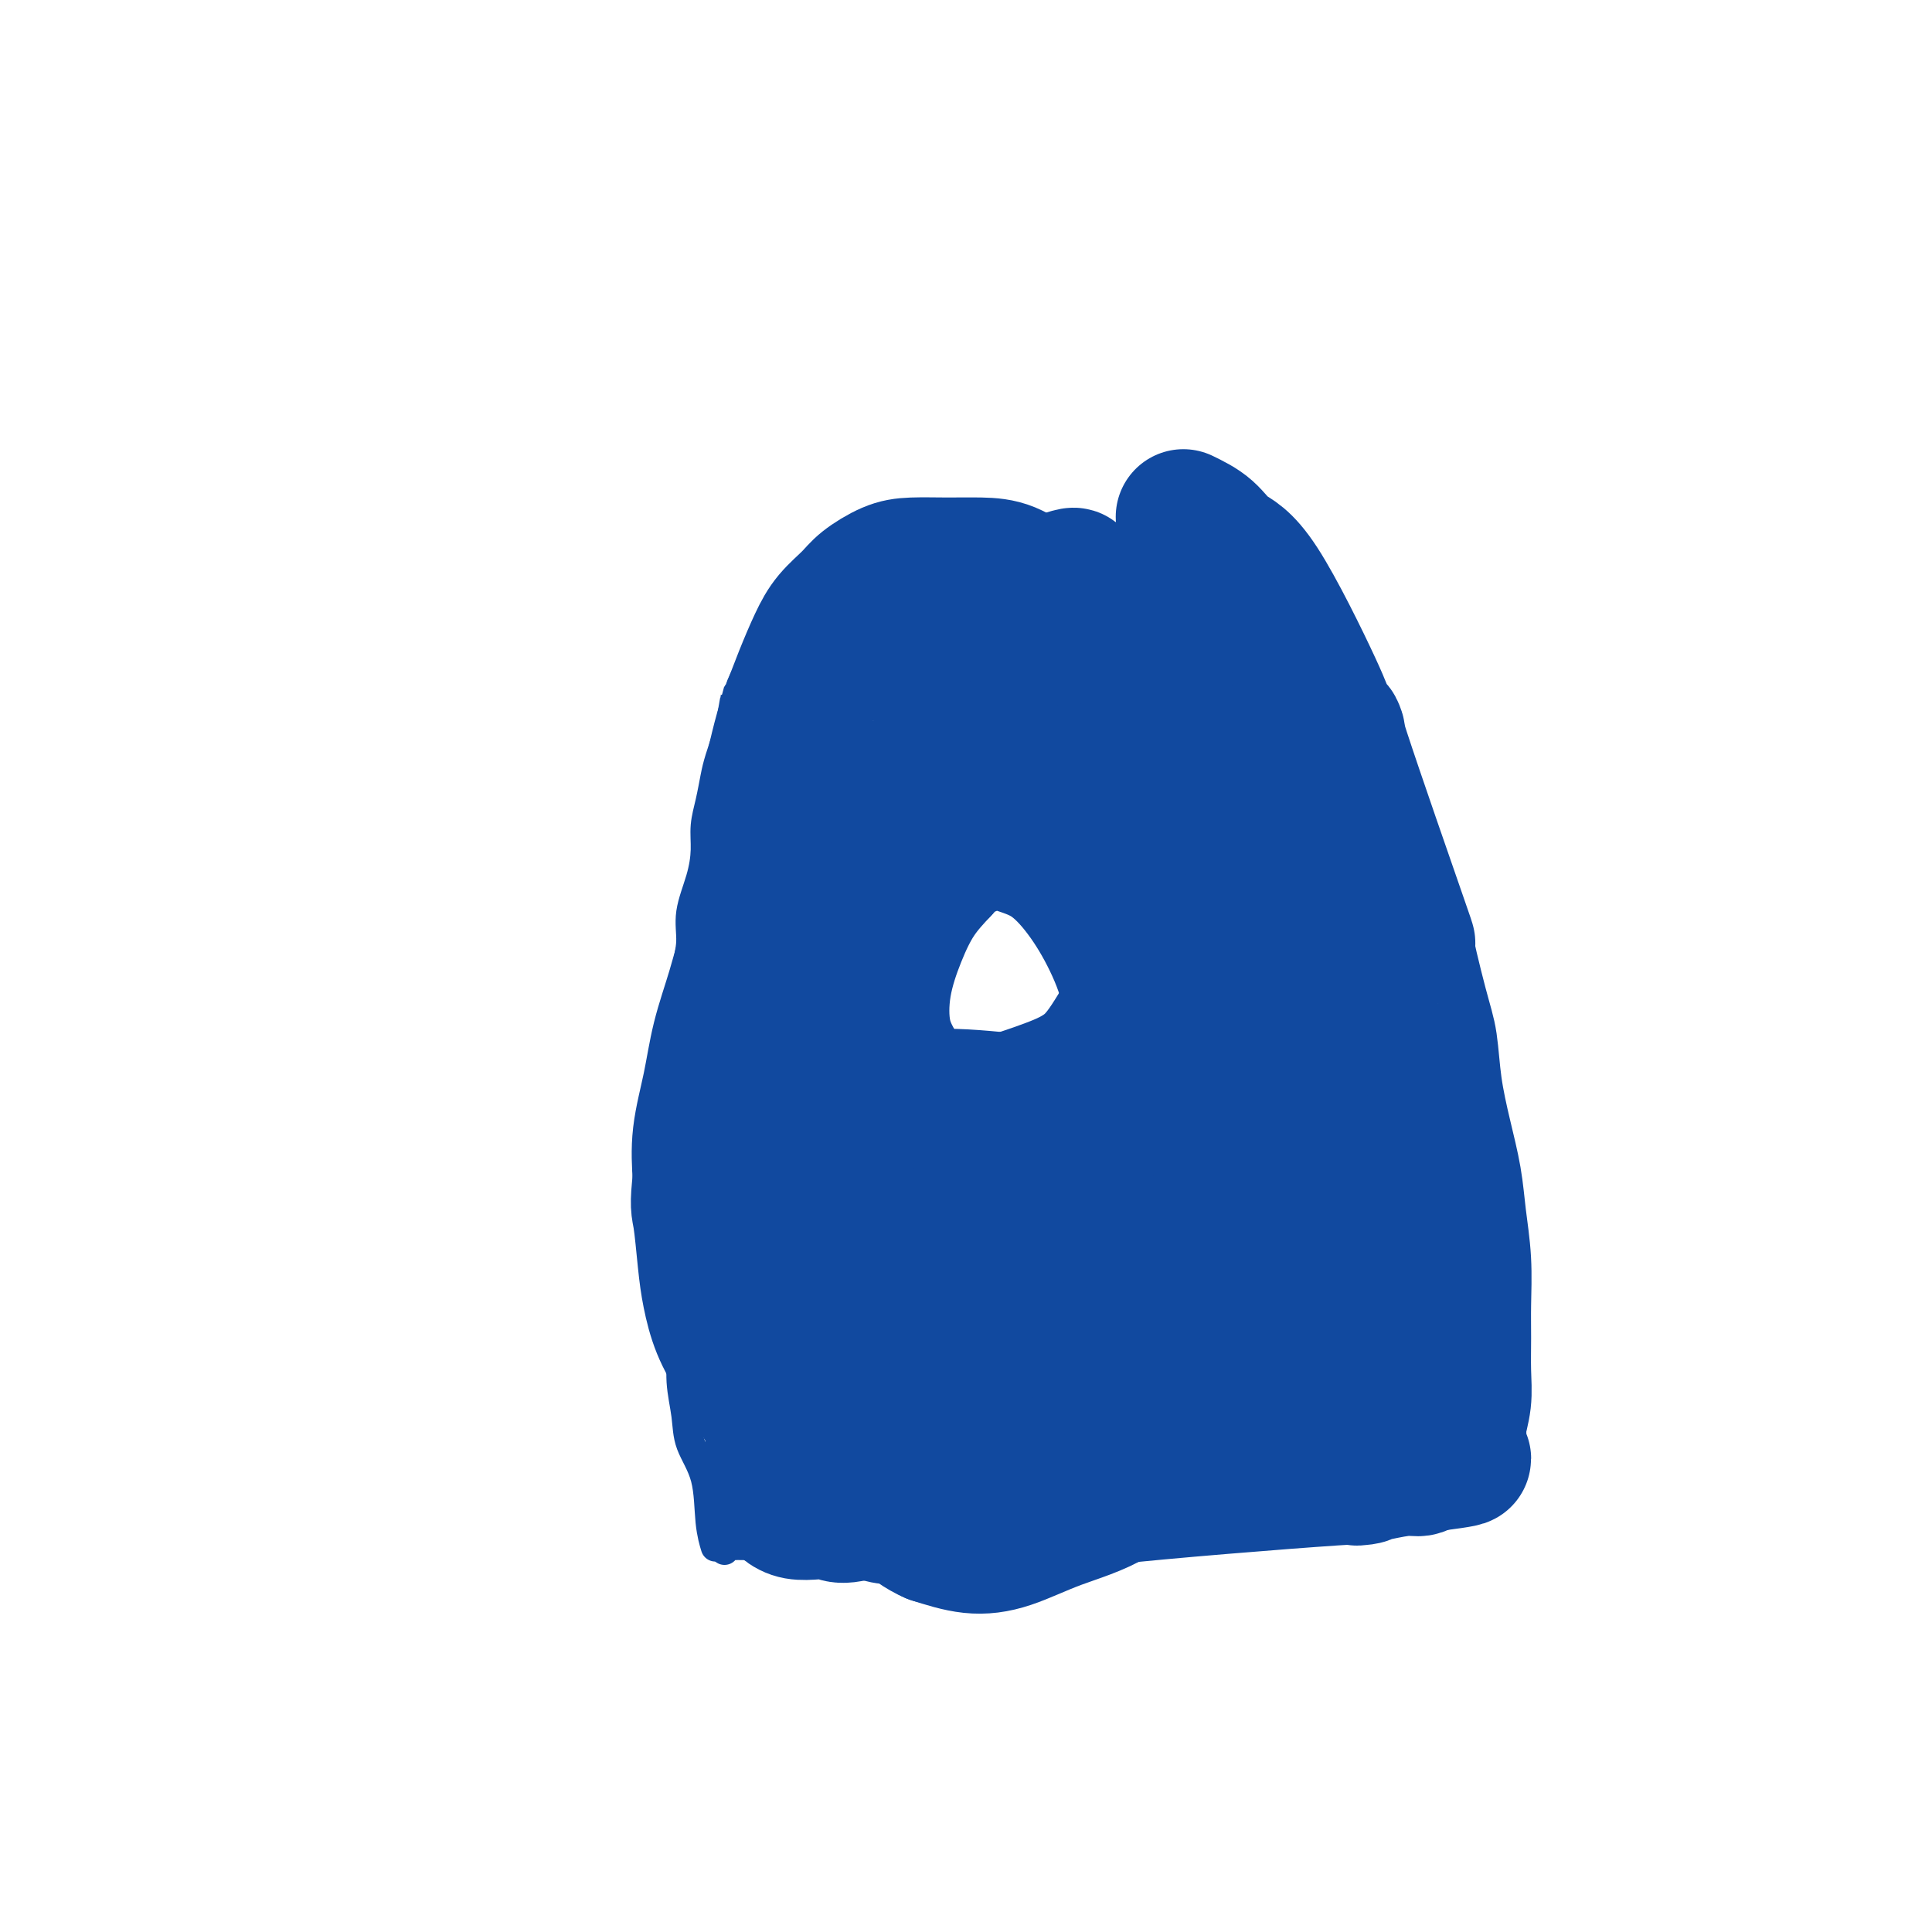 <svg viewBox='0 0 400 400' version='1.1' xmlns='http://www.w3.org/2000/svg' xmlns:xlink='http://www.w3.org/1999/xlink'><g fill='none' stroke='#11499F' stroke-width='6' stroke-linecap='round' stroke-linejoin='round'><path d='M148,320c0.001,0.002 0.001,0.004 0,0c-0.001,-0.004 -0.004,-0.012 0,0c0.004,0.012 0.014,0.046 0,0c-0.014,-0.046 -0.053,-0.170 0,0c0.053,0.170 0.197,0.635 0,0c-0.197,-0.635 -0.736,-2.369 -1,-5c-0.264,-2.631 -0.252,-6.158 -1,-9c-0.748,-2.842 -2.257,-4.999 -3,-7c-0.743,-2.001 -0.721,-3.846 -1,-6c-0.279,-2.154 -0.859,-4.619 -1,-7c-0.141,-2.381 0.158,-4.680 0,-7c-0.158,-2.320 -0.775,-4.663 -1,-7c-0.225,-2.337 -0.060,-4.668 0,-7c0.060,-2.332 0.016,-4.665 0,-7c-0.016,-2.335 -0.004,-4.671 0,-7c0.004,-2.329 0.000,-4.652 0,-7c-0.000,-2.348 0.003,-4.723 0,-7c-0.003,-2.277 -0.012,-4.456 0,-7c0.012,-2.544 0.046,-5.452 0,-8c-0.046,-2.548 -0.172,-4.734 0,-7c0.172,-2.266 0.641,-4.611 1,-7c0.359,-2.389 0.608,-4.823 1,-7c0.392,-2.177 0.927,-4.097 1,-6c0.073,-1.903 -0.317,-3.789 0,-6c0.317,-2.211 1.342,-4.748 2,-7c0.658,-2.252 0.949,-4.218 1,-6c0.051,-1.782 -0.138,-3.381 0,-5c0.138,-1.619 0.604,-3.259 1,-5c0.396,-1.741 0.722,-3.584 1,-5c0.278,-1.416 0.508,-2.405 1,-4c0.492,-1.595 1.246,-3.798 2,-6'/><path d='M151,151c1.890,-10.903 1.114,-6.160 1,-5c-0.114,1.160 0.434,-1.264 1,-3c0.566,-1.736 1.152,-2.786 2,-4c0.848,-1.214 1.959,-2.593 3,-4c1.041,-1.407 2.012,-2.842 3,-4c0.988,-1.158 1.994,-2.038 3,-3c1.006,-0.962 2.014,-2.004 3,-3c0.986,-0.996 1.951,-1.944 3,-3c1.049,-1.056 2.184,-2.218 4,-3c1.816,-0.782 4.315,-1.184 6,-2c1.685,-0.816 2.557,-2.047 4,-3c1.443,-0.953 3.456,-1.628 5,-2c1.544,-0.372 2.617,-0.441 4,-1c1.383,-0.559 3.075,-1.608 5,-2c1.925,-0.392 4.083,-0.126 6,0c1.917,0.126 3.592,0.112 5,0c1.408,-0.112 2.550,-0.321 4,0c1.450,0.321 3.207,1.174 5,2c1.793,0.826 3.623,1.626 4,1c0.377,-0.626 -0.700,-2.676 6,2c6.700,4.676 21.175,16.079 27,21c5.825,4.921 2.999,3.361 2,3c-0.999,-0.361 -0.171,0.478 1,2c1.171,1.522 2.684,3.725 4,7c1.316,3.275 2.435,7.620 3,10c0.565,2.380 0.575,2.795 1,4c0.425,1.205 1.264,3.202 2,6c0.736,2.798 1.368,6.399 2,10'/><path d='M270,177c1.581,6.652 1.533,8.284 2,10c0.467,1.716 1.448,3.518 2,7c0.552,3.482 0.673,8.646 1,11c0.327,2.354 0.858,1.898 1,3c0.142,1.102 -0.107,3.761 0,6c0.107,2.239 0.569,4.058 1,6c0.431,1.942 0.833,4.009 1,6c0.167,1.991 0.101,3.907 0,6c-0.101,2.093 -0.238,4.362 0,6c0.238,1.638 0.849,2.646 1,4c0.151,1.354 -0.160,3.055 0,5c0.160,1.945 0.789,4.135 1,6c0.211,1.865 0.004,3.406 0,5c-0.004,1.594 0.196,3.241 0,5c-0.196,1.759 -0.788,3.630 -1,5c-0.212,1.370 -0.043,2.239 0,4c0.043,1.761 -0.041,4.415 0,6c0.041,1.585 0.208,2.103 0,2c-0.208,-0.103 -0.792,-0.826 -1,2c-0.208,2.826 -0.041,9.199 0,12c0.041,2.801 -0.046,2.028 0,2c0.046,-0.028 0.223,0.689 0,1c-0.223,0.311 -0.847,0.216 -1,1c-0.153,0.784 0.165,2.447 0,3c-0.165,0.553 -0.814,-0.005 -1,0c-0.186,0.005 0.090,0.573 0,1c-0.090,0.427 -0.545,0.714 -1,1'/><path d='M275,303c-1.028,7.974 -1.097,2.910 -1,1c0.097,-1.910 0.359,-0.667 0,0c-0.359,0.667 -1.340,0.759 -2,1c-0.660,0.241 -0.998,0.632 -2,1c-1.002,0.368 -2.668,0.715 -4,1c-1.332,0.285 -2.331,0.510 -4,1c-1.669,0.490 -4.009,1.244 -6,2c-1.991,0.756 -3.633,1.513 -7,2c-3.367,0.487 -8.458,0.705 -11,1c-2.542,0.295 -2.533,0.666 -4,1c-1.467,0.334 -4.408,0.629 -7,1c-2.592,0.371 -4.833,0.816 -7,1c-2.167,0.184 -4.259,0.106 -6,0c-1.741,-0.106 -3.130,-0.240 -5,0c-1.870,0.240 -4.221,0.853 -6,1c-1.779,0.147 -2.986,-0.171 -5,0c-2.014,0.171 -4.834,0.831 -7,1c-2.166,0.169 -3.678,-0.152 -5,0c-1.322,0.152 -2.453,0.776 -4,1c-1.547,0.224 -3.509,0.046 -5,0c-1.491,-0.046 -2.510,0.040 -4,0c-1.490,-0.040 -3.452,-0.207 -5,0c-1.548,0.207 -2.680,0.787 -4,1c-1.320,0.213 -2.826,0.057 -4,0c-1.174,-0.057 -2.017,-0.016 -3,0c-0.983,0.016 -2.106,0.008 -3,0c-0.894,-0.008 -1.560,-0.016 -2,0c-0.440,0.016 -0.654,0.056 -1,0c-0.346,-0.056 -0.824,-0.207 -1,0c-0.176,0.207 -0.050,0.774 0,1c0.050,0.226 0.025,0.113 0,0'/></g>
<g fill='none' stroke='#11499F' stroke-width='28' stroke-linecap='round' stroke-linejoin='round'><path d='M184,197c-0.002,0.002 -0.003,0.004 0,0c0.003,-0.004 0.011,-0.015 0,0c-0.011,0.015 -0.039,0.057 0,0c0.039,-0.057 0.146,-0.214 0,0c-0.146,0.214 -0.545,0.799 0,-2c0.545,-2.799 2.034,-8.984 4,-15c1.966,-6.016 4.411,-11.865 7,-16c2.589,-4.135 5.323,-6.555 8,-9c2.677,-2.445 5.296,-4.915 8,-7c2.704,-2.085 5.494,-3.786 8,-5c2.506,-1.214 4.730,-1.940 7,-2c2.270,-0.060 4.586,0.547 7,1c2.414,0.453 4.926,0.751 7,2c2.074,1.249 3.710,3.447 5,6c1.290,2.553 2.233,5.459 3,9c0.767,3.541 1.356,7.717 1,12c-0.356,4.283 -1.659,8.673 -3,13c-1.341,4.327 -2.721,8.591 -5,13c-2.279,4.409 -5.458,8.961 -8,13c-2.542,4.039 -4.446,7.563 -7,10c-2.554,2.437 -5.758,3.788 -9,5c-3.242,1.212 -6.523,2.287 -9,3c-2.477,0.713 -4.149,1.066 -6,1c-1.851,-0.066 -3.882,-0.551 -6,-1c-2.118,-0.449 -4.325,-0.862 -6,-2c-1.675,-1.138 -2.820,-3.002 -4,-5c-1.180,-1.998 -2.396,-4.129 -3,-7c-0.604,-2.871 -0.595,-6.481 0,-10c0.595,-3.519 1.776,-6.947 3,-10c1.224,-3.053 2.493,-5.729 4,-8c1.507,-2.271 3.254,-4.135 5,-6'/><path d='M195,180c2.743,-4.488 3.600,-3.709 5,-4c1.400,-0.291 3.343,-1.651 5,-2c1.657,-0.349 3.029,0.312 5,1c1.971,0.688 4.540,1.403 7,3c2.460,1.597 4.810,4.075 7,7c2.190,2.925 4.220,6.298 6,10c1.780,3.702 3.310,7.734 4,12c0.690,4.266 0.542,8.765 0,13c-0.542,4.235 -1.476,8.205 -3,12c-1.524,3.795 -3.637,7.416 -6,11c-2.363,3.584 -4.974,7.132 -8,10c-3.026,2.868 -6.466,5.054 -10,7c-3.534,1.946 -7.162,3.650 -10,5c-2.838,1.350 -4.887,2.345 -7,3c-2.113,0.655 -4.292,0.969 -6,1c-1.708,0.031 -2.947,-0.221 -4,-1c-1.053,-0.779 -1.919,-2.083 -3,-3c-1.081,-0.917 -2.375,-1.446 -3,-3c-0.625,-1.554 -0.581,-4.134 0,-7c0.581,-2.866 1.700,-6.019 3,-9c1.300,-2.981 2.780,-5.792 5,-8c2.220,-2.208 5.181,-3.815 6,-6c0.819,-2.185 -0.504,-4.948 8,-5c8.504,-0.052 26.834,2.608 34,4c7.166,1.392 3.168,1.518 2,2c-1.168,0.482 0.493,1.322 2,2c1.507,0.678 2.859,1.194 3,6c0.141,4.806 -0.930,13.903 -2,23'/><path d='M235,264c-3.042,8.611 -9.647,18.639 -13,24c-3.353,5.361 -3.455,6.054 -11,10c-7.545,3.946 -22.532,11.145 -30,14c-7.468,2.855 -7.417,1.365 -9,1c-1.583,-0.365 -4.801,0.396 -7,0c-2.199,-0.396 -3.379,-1.949 -4,-3c-0.621,-1.051 -0.683,-1.599 -1,-3c-0.317,-1.401 -0.890,-3.656 0,-7c0.890,-3.344 3.243,-7.778 6,-12c2.757,-4.222 5.918,-8.234 9,-11c3.082,-2.766 6.087,-4.287 9,-6c2.913,-1.713 5.736,-3.616 9,-5c3.264,-1.384 6.971,-2.247 10,-3c3.029,-0.753 5.381,-1.395 8,-2c2.619,-0.605 5.507,-1.172 8,-1c2.493,0.172 4.592,1.083 7,2c2.408,0.917 5.124,1.840 7,2c1.876,0.160 2.912,-0.442 6,3c3.088,3.442 8.228,10.926 10,14c1.772,3.074 0.178,1.736 0,2c-0.178,0.264 1.061,2.131 1,4c-0.061,1.869 -1.424,3.740 -3,6c-1.576,2.260 -3.367,4.908 -6,8c-2.633,3.092 -6.109,6.627 -10,9c-3.891,2.373 -8.198,3.585 -12,5c-3.802,1.415 -7.101,3.035 -10,4c-2.899,0.965 -5.400,1.276 -8,1c-2.600,-0.276 -5.300,-1.138 -8,-2'/><path d='M193,318c-4.800,-2.029 -8.801,-6.600 -11,-10c-2.199,-3.400 -2.595,-5.628 -3,-9c-0.405,-3.372 -0.819,-7.888 0,-12c0.819,-4.112 2.872,-7.822 5,-12c2.128,-4.178 4.332,-8.825 7,-13c2.668,-4.175 5.799,-7.876 9,-11c3.201,-3.124 6.471,-5.669 10,-8c3.529,-2.331 7.318,-4.449 11,-6c3.682,-1.551 7.256,-2.535 10,-3c2.744,-0.465 4.659,-0.410 7,0c2.341,0.410 5.107,1.175 7,2c1.893,0.825 2.913,1.708 4,3c1.087,1.292 2.241,2.992 3,5c0.759,2.008 1.124,4.325 1,7c-0.124,2.675 -0.736,5.707 -2,9c-1.264,3.293 -3.182,6.848 -6,10c-2.818,3.152 -6.538,5.902 -11,8c-4.462,2.098 -9.666,3.544 -13,5c-3.334,1.456 -4.797,2.922 -13,2c-8.203,-0.922 -23.147,-4.234 -29,-6c-5.853,-1.766 -2.616,-1.988 -3,-3c-0.384,-1.012 -4.390,-2.813 -8,-8c-3.610,-5.187 -6.823,-13.759 -8,-21c-1.177,-7.241 -0.319,-13.151 0,-17c0.319,-3.849 0.099,-5.636 1,-10c0.901,-4.364 2.922,-11.304 5,-17c2.078,-5.696 4.213,-10.149 7,-15c2.787,-4.851 6.225,-10.100 9,-14c2.775,-3.900 4.888,-6.450 7,-9'/><path d='M189,165c3.741,-4.292 5.094,-3.524 7,-4c1.906,-0.476 4.366,-2.198 7,-3c2.634,-0.802 5.444,-0.685 8,0c2.556,0.685 4.858,1.940 8,4c3.142,2.060 7.123,4.927 10,8c2.877,3.073 4.648,6.352 6,10c1.352,3.648 2.283,7.666 3,13c0.717,5.334 1.218,11.984 0,18c-1.218,6.016 -4.155,11.398 -7,17c-2.845,5.602 -5.600,11.425 -9,16c-3.400,4.575 -7.447,7.901 -11,11c-3.553,3.099 -6.612,5.971 -10,8c-3.388,2.029 -7.105,3.216 -10,4c-2.895,0.784 -4.966,1.165 -7,1c-2.034,-0.165 -4.029,-0.876 -7,-3c-2.971,-2.124 -6.917,-5.660 -10,-10c-3.083,-4.340 -5.301,-9.486 -7,-14c-1.699,-4.514 -2.877,-8.398 -3,-14c-0.123,-5.602 0.809,-12.922 0,-16c-0.809,-3.078 -3.359,-1.915 2,-16c5.359,-14.085 18.627,-43.418 24,-55c5.373,-11.582 2.849,-5.414 3,-4c0.151,1.414 2.975,-1.927 4,-4c1.025,-2.073 0.250,-2.879 6,-5c5.750,-2.121 18.026,-5.558 23,-7c4.974,-1.442 2.647,-0.888 4,0c1.353,0.888 6.387,2.111 9,3c2.613,0.889 2.807,1.445 3,2'/><path d='M235,125c3.665,2.753 4.828,7.137 6,10c1.172,2.863 2.355,4.206 3,7c0.645,2.794 0.754,7.038 1,10c0.246,2.962 0.629,4.643 1,7c0.371,2.357 0.728,5.389 1,8c0.272,2.611 0.458,4.799 1,7c0.542,2.201 1.440,4.414 2,7c0.560,2.586 0.784,5.544 1,8c0.216,2.456 0.425,4.411 1,7c0.575,2.589 1.516,5.811 2,9c0.484,3.189 0.511,6.346 1,9c0.489,2.654 1.440,4.805 2,7c0.560,2.195 0.728,4.432 1,7c0.272,2.568 0.646,5.466 1,8c0.354,2.534 0.687,4.705 1,7c0.313,2.295 0.606,4.714 1,7c0.394,2.286 0.889,4.439 1,6c0.111,1.561 -0.163,2.528 0,4c0.163,1.472 0.762,3.447 1,5c0.238,1.553 0.116,2.682 0,3c-0.116,0.318 -0.226,-0.176 0,2c0.226,2.176 0.789,7.020 1,9c0.211,1.980 0.071,1.094 0,1c-0.071,-0.094 -0.074,0.604 0,1c0.074,0.396 0.224,0.490 0,1c-0.224,0.510 -0.823,1.436 -1,2c-0.177,0.564 0.068,0.767 0,1c-0.068,0.233 -0.448,0.495 -1,1c-0.552,0.505 -1.276,1.252 -2,2'/><path d='M260,288c-1.073,1.537 -1.757,0.881 -3,1c-1.243,0.119 -3.045,1.015 -5,2c-1.955,0.985 -4.063,2.060 -7,3c-2.937,0.940 -6.704,1.743 -10,3c-3.296,1.257 -6.121,2.966 -9,4c-2.879,1.034 -5.812,1.391 -9,2c-3.188,0.609 -6.632,1.468 -9,2c-2.368,0.532 -3.660,0.736 -6,1c-2.340,0.264 -5.729,0.589 -8,1c-2.271,0.411 -3.424,0.910 -5,1c-1.576,0.090 -3.574,-0.227 -5,0c-1.426,0.227 -2.280,0.999 -3,1c-0.720,0.001 -1.305,-0.767 -2,-1c-0.695,-0.233 -1.499,0.071 -2,0c-0.501,-0.071 -0.697,-0.515 -1,-1c-0.303,-0.485 -0.711,-1.010 -1,-2c-0.289,-0.990 -0.459,-2.444 -1,-4c-0.541,-1.556 -1.453,-3.215 -2,-5c-0.547,-1.785 -0.729,-3.698 -1,-6c-0.271,-2.302 -0.632,-4.995 -1,-7c-0.368,-2.005 -0.743,-3.323 -1,-5c-0.257,-1.677 -0.394,-3.714 -1,-6c-0.606,-2.286 -1.679,-4.819 -2,-7c-0.321,-2.181 0.111,-4.008 0,-6c-0.111,-1.992 -0.765,-4.150 -1,-5c-0.235,-0.850 -0.053,-0.393 -1,-7c-0.947,-6.607 -3.024,-20.279 -4,-27c-0.976,-6.721 -0.850,-6.492 -1,-8c-0.150,-1.508 -0.575,-4.754 -1,-8'/><path d='M158,204c-1.272,-14.963 -0.451,-21.872 0,-27c0.451,-5.128 0.533,-8.475 1,-12c0.467,-3.525 1.320,-7.229 2,-10c0.680,-2.771 1.186,-4.608 2,-7c0.814,-2.392 1.934,-5.339 3,-8c1.066,-2.661 2.077,-5.035 3,-7c0.923,-1.965 1.760,-3.521 3,-5c1.240,-1.479 2.885,-2.879 4,-4c1.115,-1.121 1.700,-1.961 3,-3c1.300,-1.039 3.315,-2.278 5,-3c1.685,-0.722 3.040,-0.929 5,-1c1.960,-0.071 4.524,-0.007 7,0c2.476,0.007 4.864,-0.044 7,0c2.136,0.044 4.018,0.183 6,1c1.982,0.817 4.062,2.313 5,3c0.938,0.687 0.734,0.566 3,2c2.266,1.434 7.003,4.422 9,6c1.997,1.578 1.254,1.746 2,2c0.746,0.254 2.980,0.596 9,9c6.020,8.404 15.826,24.871 20,33c4.174,8.129 2.717,7.921 3,9c0.283,1.079 2.307,3.444 4,9c1.693,5.556 3.055,14.302 4,20c0.945,5.698 1.472,8.349 2,11'/><path d='M270,222c2.877,10.433 3.571,12.015 4,13c0.429,0.985 0.594,1.374 1,3c0.406,1.626 1.054,4.489 2,7c0.946,2.511 2.189,4.669 3,7c0.811,2.331 1.191,4.833 2,7c0.809,2.167 2.048,3.997 3,6c0.952,2.003 1.617,4.179 2,6c0.383,1.821 0.484,3.288 1,5c0.516,1.712 1.449,3.667 2,5c0.551,1.333 0.722,2.042 1,3c0.278,0.958 0.663,2.166 1,3c0.337,0.834 0.626,1.296 1,2c0.374,0.704 0.831,1.651 1,2c0.169,0.349 0.048,0.100 0,0c-0.048,-0.100 -0.024,-0.050 0,0'/><path d='M266,206c0.003,-0.034 0.007,-0.069 0,0c-0.007,0.069 -0.024,0.241 0,0c0.024,-0.241 0.089,-0.896 0,0c-0.089,0.896 -0.332,3.342 0,6c0.332,2.658 1.241,5.528 2,9c0.759,3.472 1.369,7.548 2,11c0.631,3.452 1.283,6.281 2,9c0.717,2.719 1.498,5.328 2,8c0.502,2.672 0.723,5.407 1,8c0.277,2.593 0.610,5.045 1,7c0.390,1.955 0.837,3.415 1,5c0.163,1.585 0.041,3.296 0,5c-0.041,1.704 -0.003,3.400 0,5c0.003,1.600 -0.030,3.104 0,4c0.030,0.896 0.124,1.186 0,2c-0.124,0.814 -0.467,2.154 -1,3c-0.533,0.846 -1.257,1.197 -2,2c-0.743,0.803 -1.505,2.057 -3,3c-1.495,0.943 -3.724,1.575 -6,3c-2.276,1.425 -4.599,3.642 -8,5c-3.401,1.358 -7.881,1.855 -12,3c-4.119,1.145 -7.879,2.936 -11,4c-3.121,1.064 -5.604,1.399 -9,2c-3.396,0.601 -7.703,1.469 -11,2c-3.297,0.531 -5.582,0.727 -8,1c-2.418,0.273 -4.968,0.624 -7,1c-2.032,0.376 -3.547,0.778 -5,1c-1.453,0.222 -2.843,0.266 -4,0c-1.157,-0.266 -2.081,-0.841 -3,-1c-0.919,-0.159 -1.834,0.097 -3,0c-1.166,-0.097 -2.583,-0.549 -4,-1'/><path d='M180,313c-2.977,-0.484 -3.420,-0.695 -4,-1c-0.580,-0.305 -1.296,-0.703 -2,-1c-0.704,-0.297 -1.395,-0.493 -2,-1c-0.605,-0.507 -1.126,-1.325 -2,-2c-0.874,-0.675 -2.103,-1.207 -3,-2c-0.897,-0.793 -1.461,-1.847 -2,-3c-0.539,-1.153 -1.051,-2.405 -2,-4c-0.949,-1.595 -2.335,-3.533 -3,-6c-0.665,-2.467 -0.609,-5.462 -1,-8c-0.391,-2.538 -1.229,-4.620 -2,-7c-0.771,-2.380 -1.473,-5.060 -2,-9c-0.527,-3.940 -0.877,-9.141 -1,-12c-0.123,-2.859 -0.017,-3.375 0,-4c0.017,-0.625 -0.055,-1.359 0,-6c0.055,-4.641 0.238,-13.189 1,-20c0.762,-6.811 2.103,-11.886 3,-16c0.897,-4.114 1.350,-7.266 2,-10c0.650,-2.734 1.497,-5.049 2,-7c0.503,-1.951 0.662,-3.538 0,-5c-0.662,-1.462 -2.144,-2.800 -3,-3c-0.856,-0.200 -1.087,0.739 -1,1c0.087,0.261 0.491,-0.157 0,1c-0.491,1.157 -1.876,3.888 -3,7c-1.124,3.112 -1.986,6.605 -3,10c-1.014,3.395 -2.179,6.694 -3,10c-0.821,3.306 -1.298,6.621 -2,10c-0.702,3.379 -1.629,6.823 -2,10c-0.371,3.177 -0.185,6.089 0,9'/><path d='M145,244c-0.669,5.842 -0.341,5.946 0,8c0.341,2.054 0.694,6.060 1,9c0.306,2.940 0.564,4.816 1,7c0.436,2.184 1.050,4.675 2,7c0.950,2.325 2.235,4.484 3,6c0.765,1.516 1.008,2.388 2,4c0.992,1.612 2.732,3.964 4,6c1.268,2.036 2.065,3.758 3,5c0.935,1.242 2.010,2.005 3,3c0.990,0.995 1.897,2.221 3,3c1.103,0.779 2.403,1.112 4,2c1.597,0.888 3.492,2.333 5,3c1.508,0.667 2.630,0.557 4,1c1.370,0.443 2.988,1.440 5,2c2.012,0.560 4.418,0.682 7,1c2.582,0.318 5.341,0.830 8,1c2.659,0.170 5.219,-0.003 9,0c3.781,0.003 8.782,0.180 10,0c1.218,-0.180 -1.346,-0.718 10,-2c11.346,-1.282 36.602,-3.309 47,-4c10.398,-0.691 5.937,-0.045 5,0c-0.937,0.045 1.649,-0.510 4,-1c2.351,-0.490 4.465,-0.915 6,-1c1.535,-0.085 2.490,0.169 3,0c0.510,-0.169 0.574,-0.763 1,-1c0.426,-0.237 1.213,-0.119 2,0'/><path d='M297,303c11.958,-1.551 2.854,-0.930 0,-1c-2.854,-0.070 0.541,-0.831 2,-1c1.459,-0.169 0.983,0.256 1,0c0.017,-0.256 0.526,-1.192 1,-2c0.474,-0.808 0.912,-1.488 1,-2c0.088,-0.512 -0.173,-0.857 0,-2c0.173,-1.143 0.779,-3.086 1,-5c0.221,-1.914 0.056,-3.801 0,-6c-0.056,-2.199 -0.003,-4.710 0,-7c0.003,-2.290 -0.043,-4.359 0,-7c0.043,-2.641 0.177,-5.854 0,-9c-0.177,-3.146 -0.663,-6.224 -1,-9c-0.337,-2.776 -0.525,-5.249 -1,-8c-0.475,-2.751 -1.237,-5.779 -2,-9c-0.763,-3.221 -1.527,-6.636 -2,-10c-0.473,-3.364 -0.655,-6.676 -1,-9c-0.345,-2.324 -0.854,-3.659 -2,-8c-1.146,-4.341 -2.931,-11.688 -3,-13c-0.069,-1.312 1.577,3.411 -1,-4c-2.577,-7.411 -9.377,-26.955 -12,-35c-2.623,-8.045 -1.069,-4.591 -1,-4c0.069,0.591 -1.348,-1.683 -2,-3c-0.652,-1.317 -0.539,-1.679 -3,-7c-2.461,-5.321 -7.495,-15.602 -11,-21c-3.505,-5.398 -5.482,-5.915 -7,-7c-1.518,-1.085 -2.577,-2.739 -4,-4c-1.423,-1.261 -3.212,-2.131 -5,-3'/></g>
</svg>